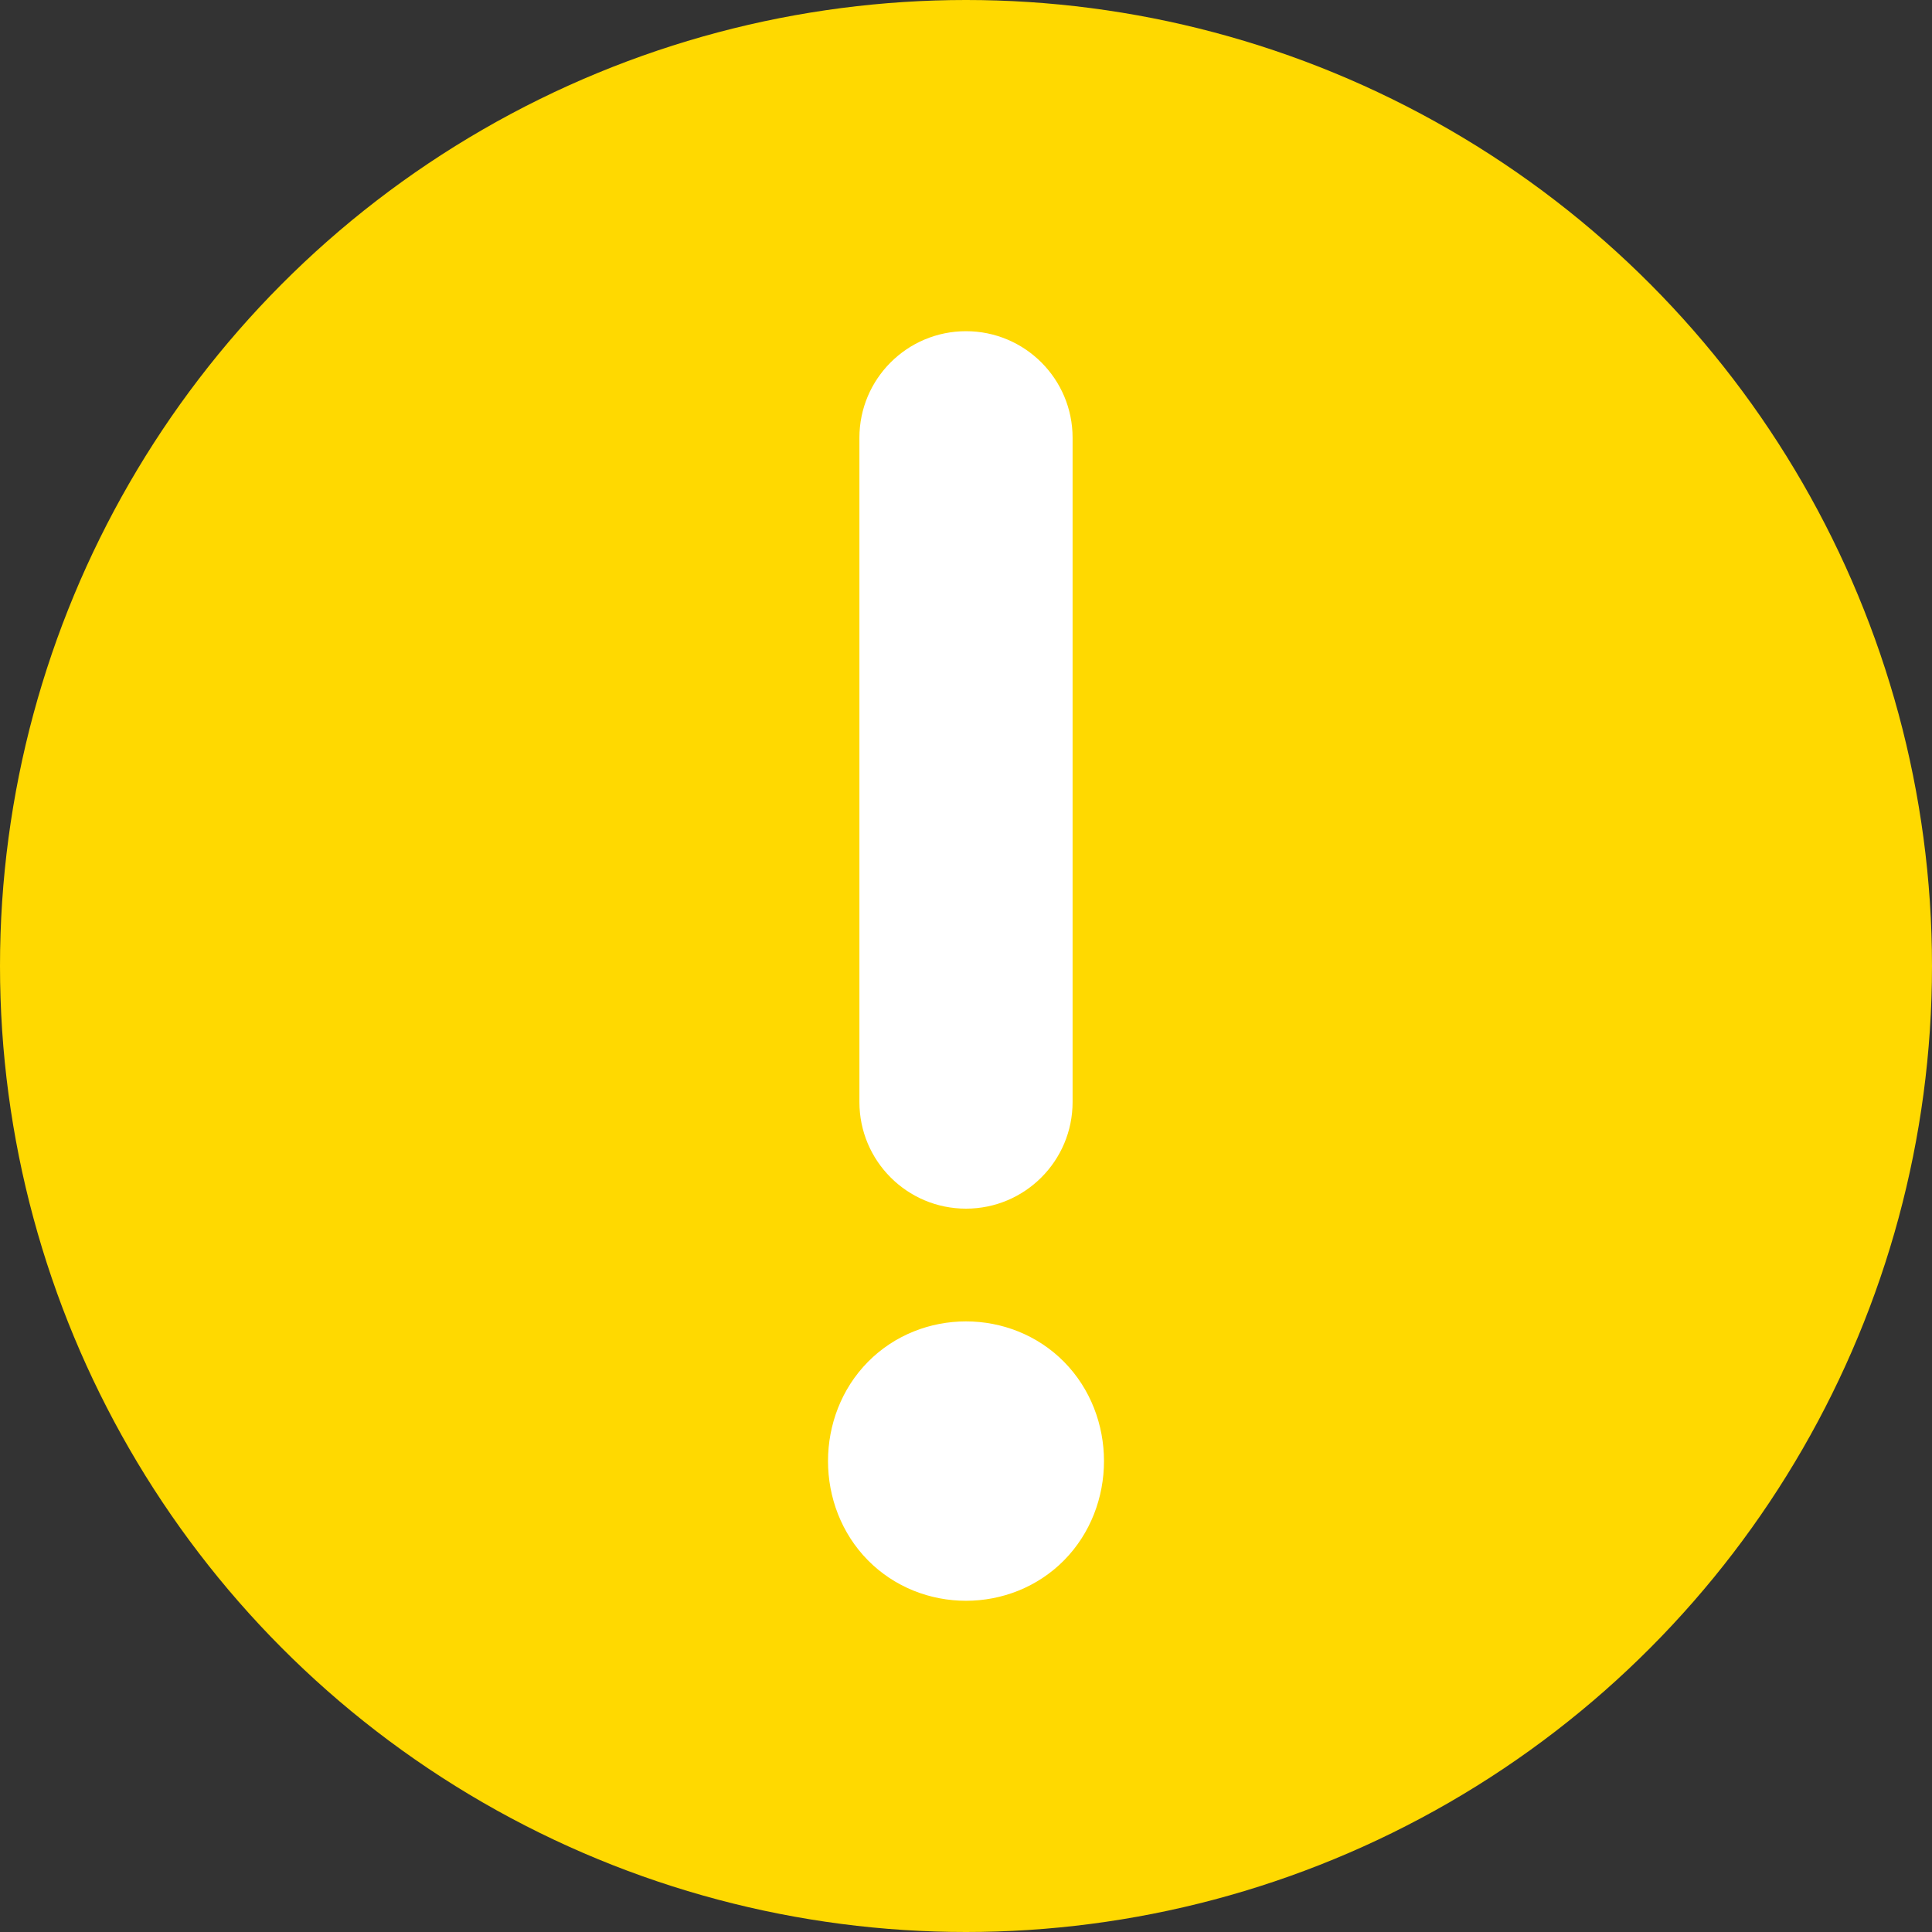 <svg width="35" height="35" viewBox="0 0 35 35" fill="none" xmlns="http://www.w3.org/2000/svg">
<rect x="0" y="0" width="35" height="35" fill="#333333" stroke="none"/>
<g id="Group 211">
<g id="Group 122">
<circle id="Ellipse 28" cx="17.5" cy="17.5" r="17.5" transform="matrix(1 0 0 -1 0 35)" fill="#FFD900"/>
</g>
<path id="i" d="M19.276 24.671C20.241 25.649 20.241 27.289 19.276 28.267C18.31 29.244 16.69 29.244 15.724 28.267C14.759 27.289 14.759 25.649 15.724 24.671C16.69 23.694 18.31 23.694 19.276 24.671ZM17.5 6C18.567 6 19.431 6.865 19.431 7.931L19.431 19.964C19.431 21.031 18.567 21.896 17.5 21.896C16.433 21.896 15.569 21.031 15.569 19.964L15.569 7.931C15.569 6.865 16.433 6 17.5 6Z" fill="white"/>
</g>
</svg>
